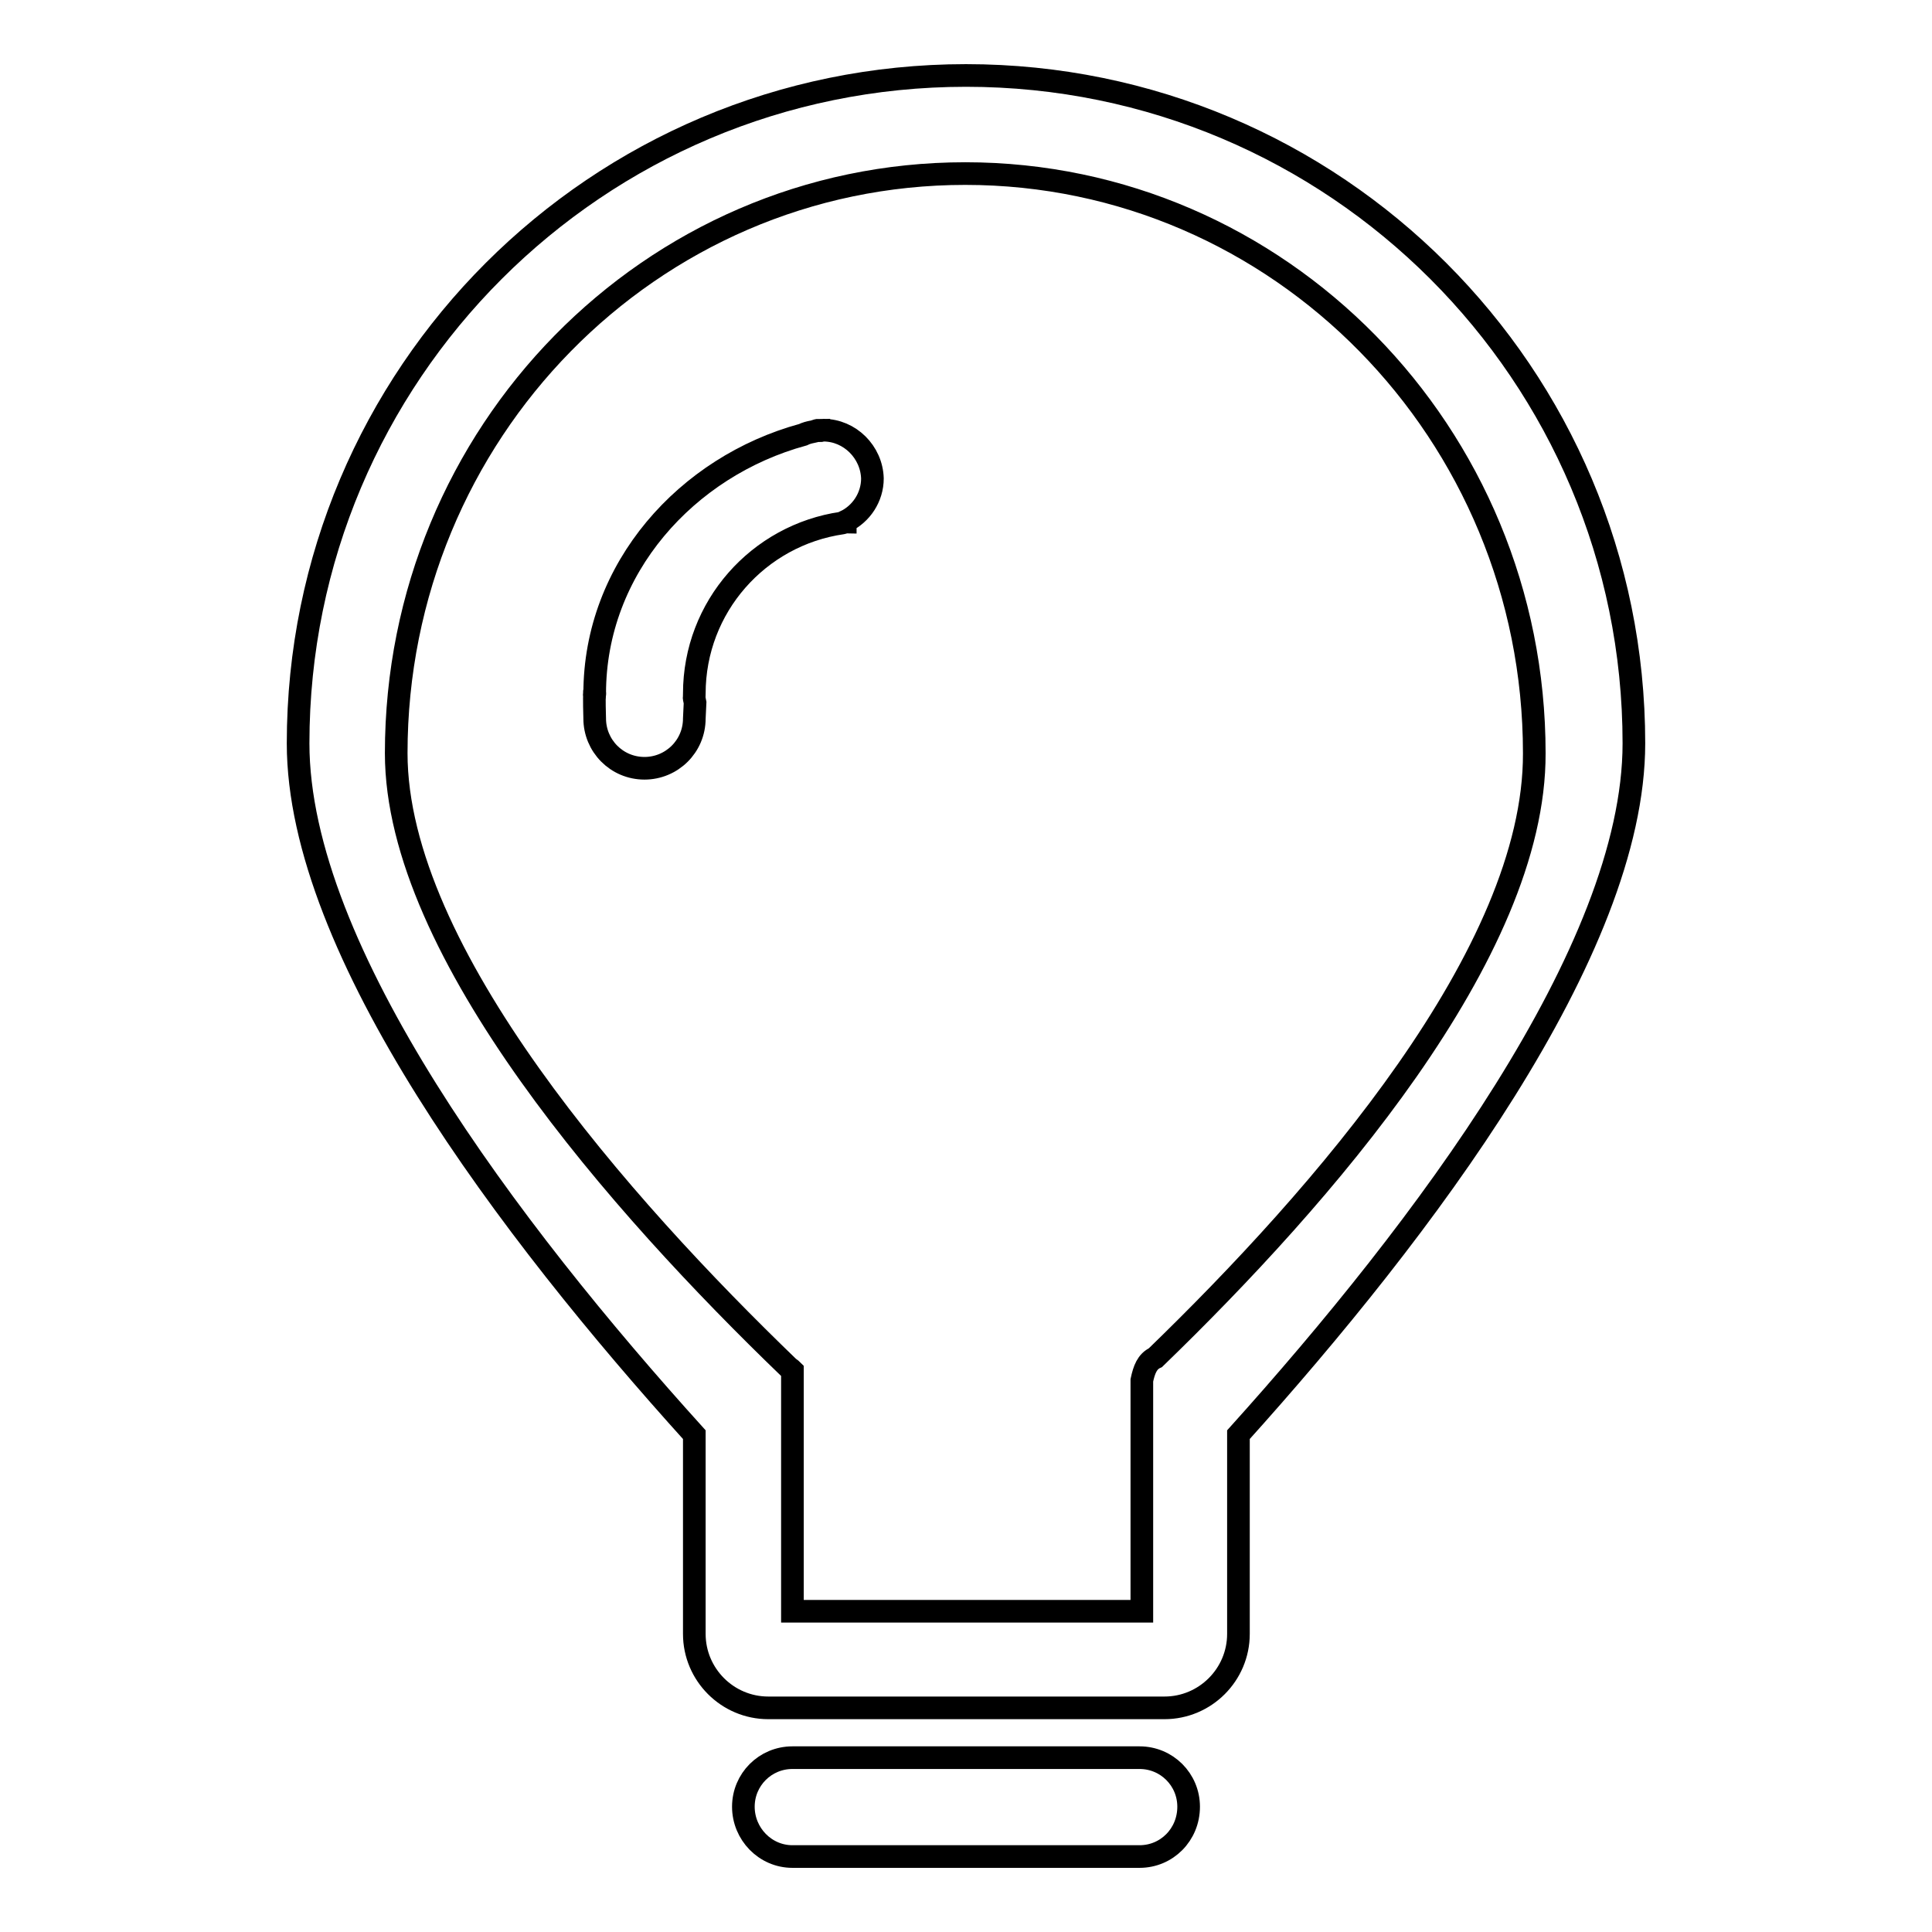 <?xml version="1.0" encoding="utf-8"?>
<!-- Svg Vector Icons : http://www.onlinewebfonts.com/icon -->
<!DOCTYPE svg PUBLIC "-//W3C//DTD SVG 1.1//EN" "http://www.w3.org/Graphics/SVG/1.1/DTD/svg11.dtd">
<svg version="1.1" xmlns="http://www.w3.org/2000/svg" xmlns:xlink="http://www.w3.org/1999/xlink" x="0px" y="0px" viewBox="0 0 256 256" enable-background="new 0 0 256 256" xml:space="preserve">
<g><g><path stroke-width="3" fill-opacity="0" stroke="#000000"  d="M151,232.9H105c-3.6,0-6.5,2.9-6.5,6.5c0,3.6,2.9,6.6,6.5,6.6H151c3.6,0,6.5-2.9,6.5-6.6C157.5,235.8,154.6,232.9,151,232.9z"/><path stroke-width="3" fill-opacity="0" stroke="#000000"  d="M216.5,98.5c0-48.9-39.6-88.5-88.5-88.5S39.5,49.6,39.5,98.5c0,27.5,28,64.5,52.5,91.6c0,0.1,0,0.1,0,0.2v26.2c0,5.4,4.4,9.8,9.8,9.8h52.5c5.4,0,9.8-4.4,9.8-9.8v-26.2c0-0.1,0-0.1,0-0.2C188.5,163,216.5,126,216.5,98.5z M153.1,179.9c-1.1,0.5-1.5,1.6-1.8,3v30.6H105V204v-3.9v-6.6v-3.3v-8.6c-0.1-0.1-0.2-0.2-0.5-0.4c-22.1-21.3-52-55-52-81.4c0-42.4,33.7-76.8,75.4-76.8c41.6,0,75.4,34.4,75.4,76.8C203.4,126.3,175.1,158.6,153.1,179.9z"/><path stroke-width="3" fill-opacity="0" stroke="#000000"  d="M109.1,57c-0.2,0-0.4,0.1-0.6,0.1l0-0.1c-0.3,0-0.6,0.2-0.8,0.2c-0.5,0.1-0.9,0.2-1.3,0.4C91,61.8,78.8,75.3,78.8,91.9c-0.1,0.4,0,2.9,0,3.3c0,3.6,2.9,6.6,6.6,6.6c3.6,0,6.6-2.9,6.6-6.6l0.1-2.1c-0.2-1.1-0.1-0.1-0.1-1.2c0-11.5,8.5-21,19.6-22.6c0.1,0,0.2-0.1,0.4-0.1l0-0.1c2.1-1,3.6-3.2,3.6-5.7C115.5,59.9,112.6,57,109.1,57z"/><path stroke-width="3" fill-opacity="0" stroke="#000000"  d="M78.8,91.9C78.7,91.2,78.8,92.7,78.8,91.9L78.8,91.9z"/></g></g>
</svg>